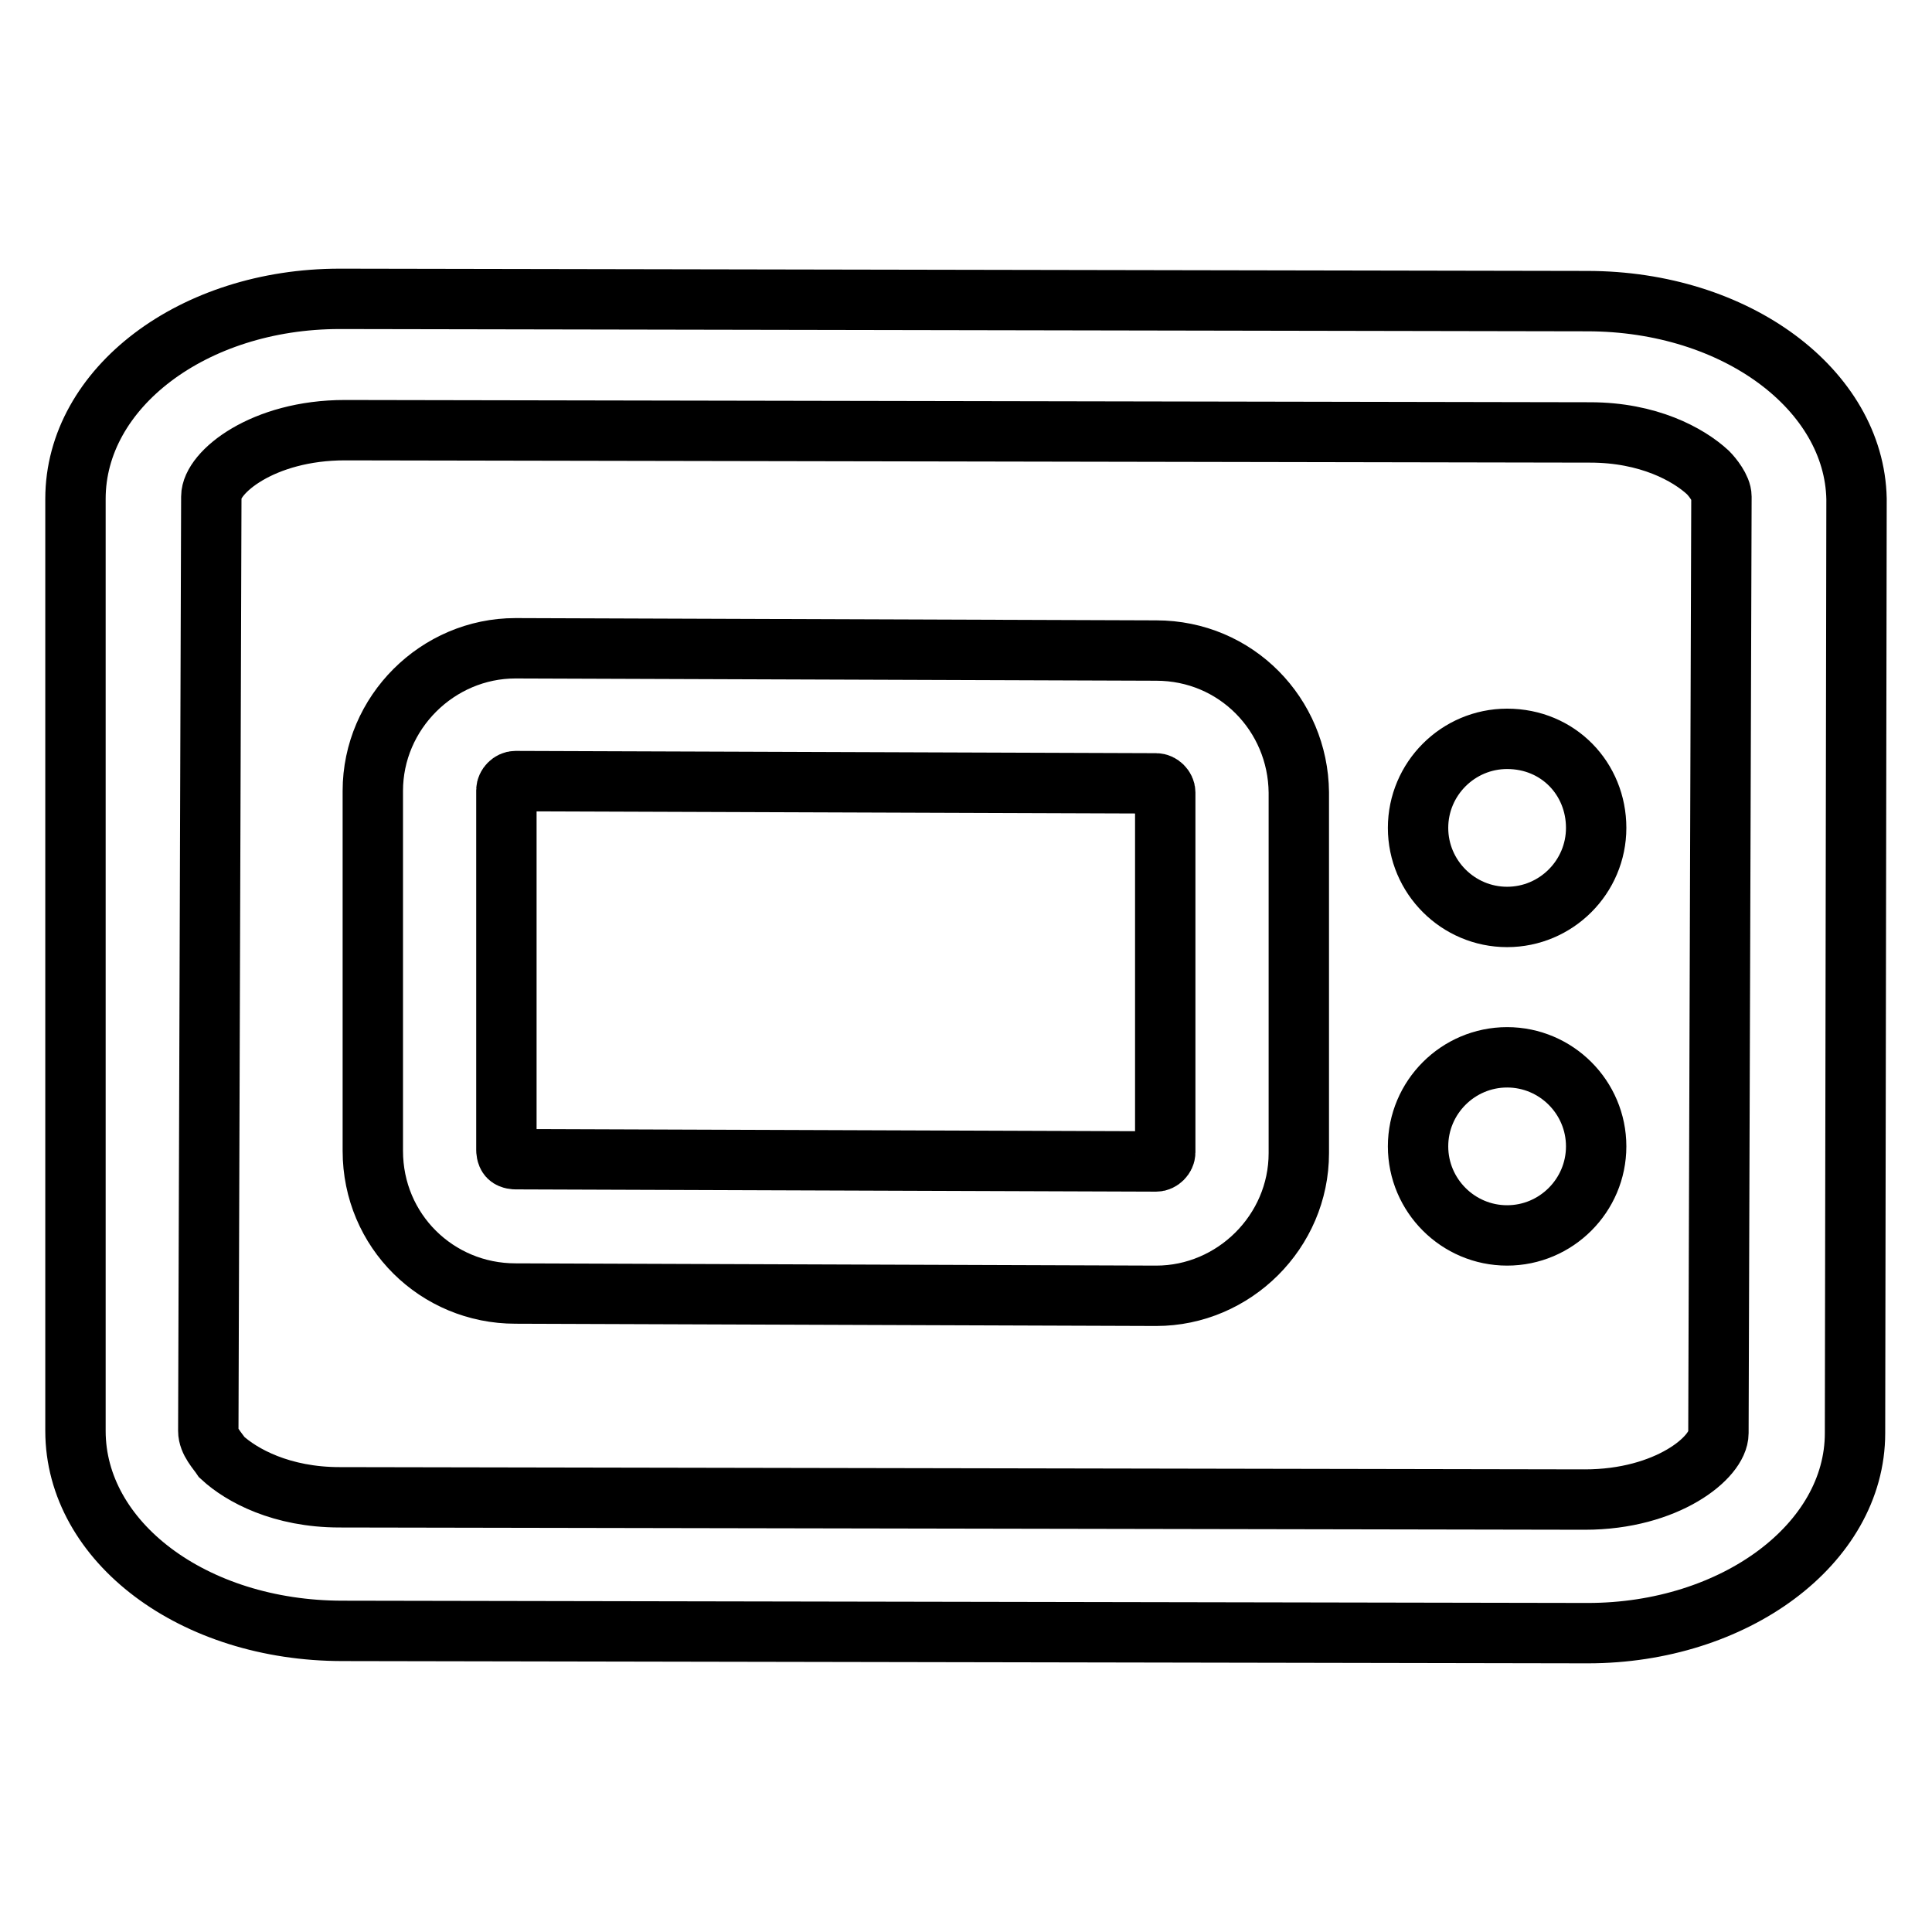 <?xml version="1.0" encoding="utf-8"?>
<!-- Svg Vector Icons : http://www.onlinewebfonts.com/icon -->
<!DOCTYPE svg PUBLIC "-//W3C//DTD SVG 1.1//EN" "http://www.w3.org/Graphics/SVG/1.1/DTD/svg11.dtd">
<svg version="1.1" xmlns="http://www.w3.org/2000/svg" xmlns:xlink="http://www.w3.org/1999/xlink" x="0px" y="0px" viewBox="0 0 256 256" enable-background="new 0 0 256 256" xml:space="preserve">
<g> <path stroke-width="8" fill-opacity="0" stroke="#000000"  d="M210.3,39.9l-165-0.3h-0.3C25.6,39.6,10,51.4,10,66.1v123.5c0,14.7,15.6,26.5,35.4,26.5l165,0.3 c19.4,0,35.4-11.8,35.4-26.5L246,66.1C245.7,51.7,230.1,39.9,210.3,39.9L210.3,39.9z M227.7,189.9c0,3.2-6.8,8.8-17.7,8.8l-165-0.3 c-7.7,0-13-2.9-15.6-5.3c-0.6-0.9-1.8-2.1-1.8-3.5L28,65.8c0-3.2,6.8-8.8,17.7-8.8l165,0.3c7.7,0,13,2.9,15.6,5.3 c0.6,0.6,1.8,2.1,1.8,3.2L227.7,189.9z"/> <path stroke-width="8" fill-opacity="0" stroke="#000000"  d="M153.2,86.2l-84.9-0.3c-10.3,0-18.9,8.5-18.9,18.9v47.7c0,10.6,8.5,18.9,18.9,18.9l84.9,0.3 c10.3,0,18.9-8.5,18.9-18.9V105C172,94.7,163.8,86.2,153.2,86.2z M154.4,152.7c0,0.6-0.6,1.2-1.2,1.2l-84.9-0.3c0,0-0.6,0-0.9-0.3 s-0.3-0.9-0.3-0.9v-47.7c0-0.6,0.6-1.2,1.2-1.2l84.9,0.3c0.6,0,1.2,0.6,1.2,1.2V152.7z M199.7,97.9c-6.5,0-11.8,5.3-11.8,11.8 s5.3,11.8,11.8,11.8c6.5,0,11.8-5.3,11.8-11.8S206.5,97.9,199.7,97.9z M199.7,140.1c-6.5,0-11.8,5.3-11.8,11.8s5.3,11.8,11.8,11.8 c6.5,0,11.8-5.3,11.8-11.8S206.2,140.1,199.7,140.1z"/></g>
</svg>